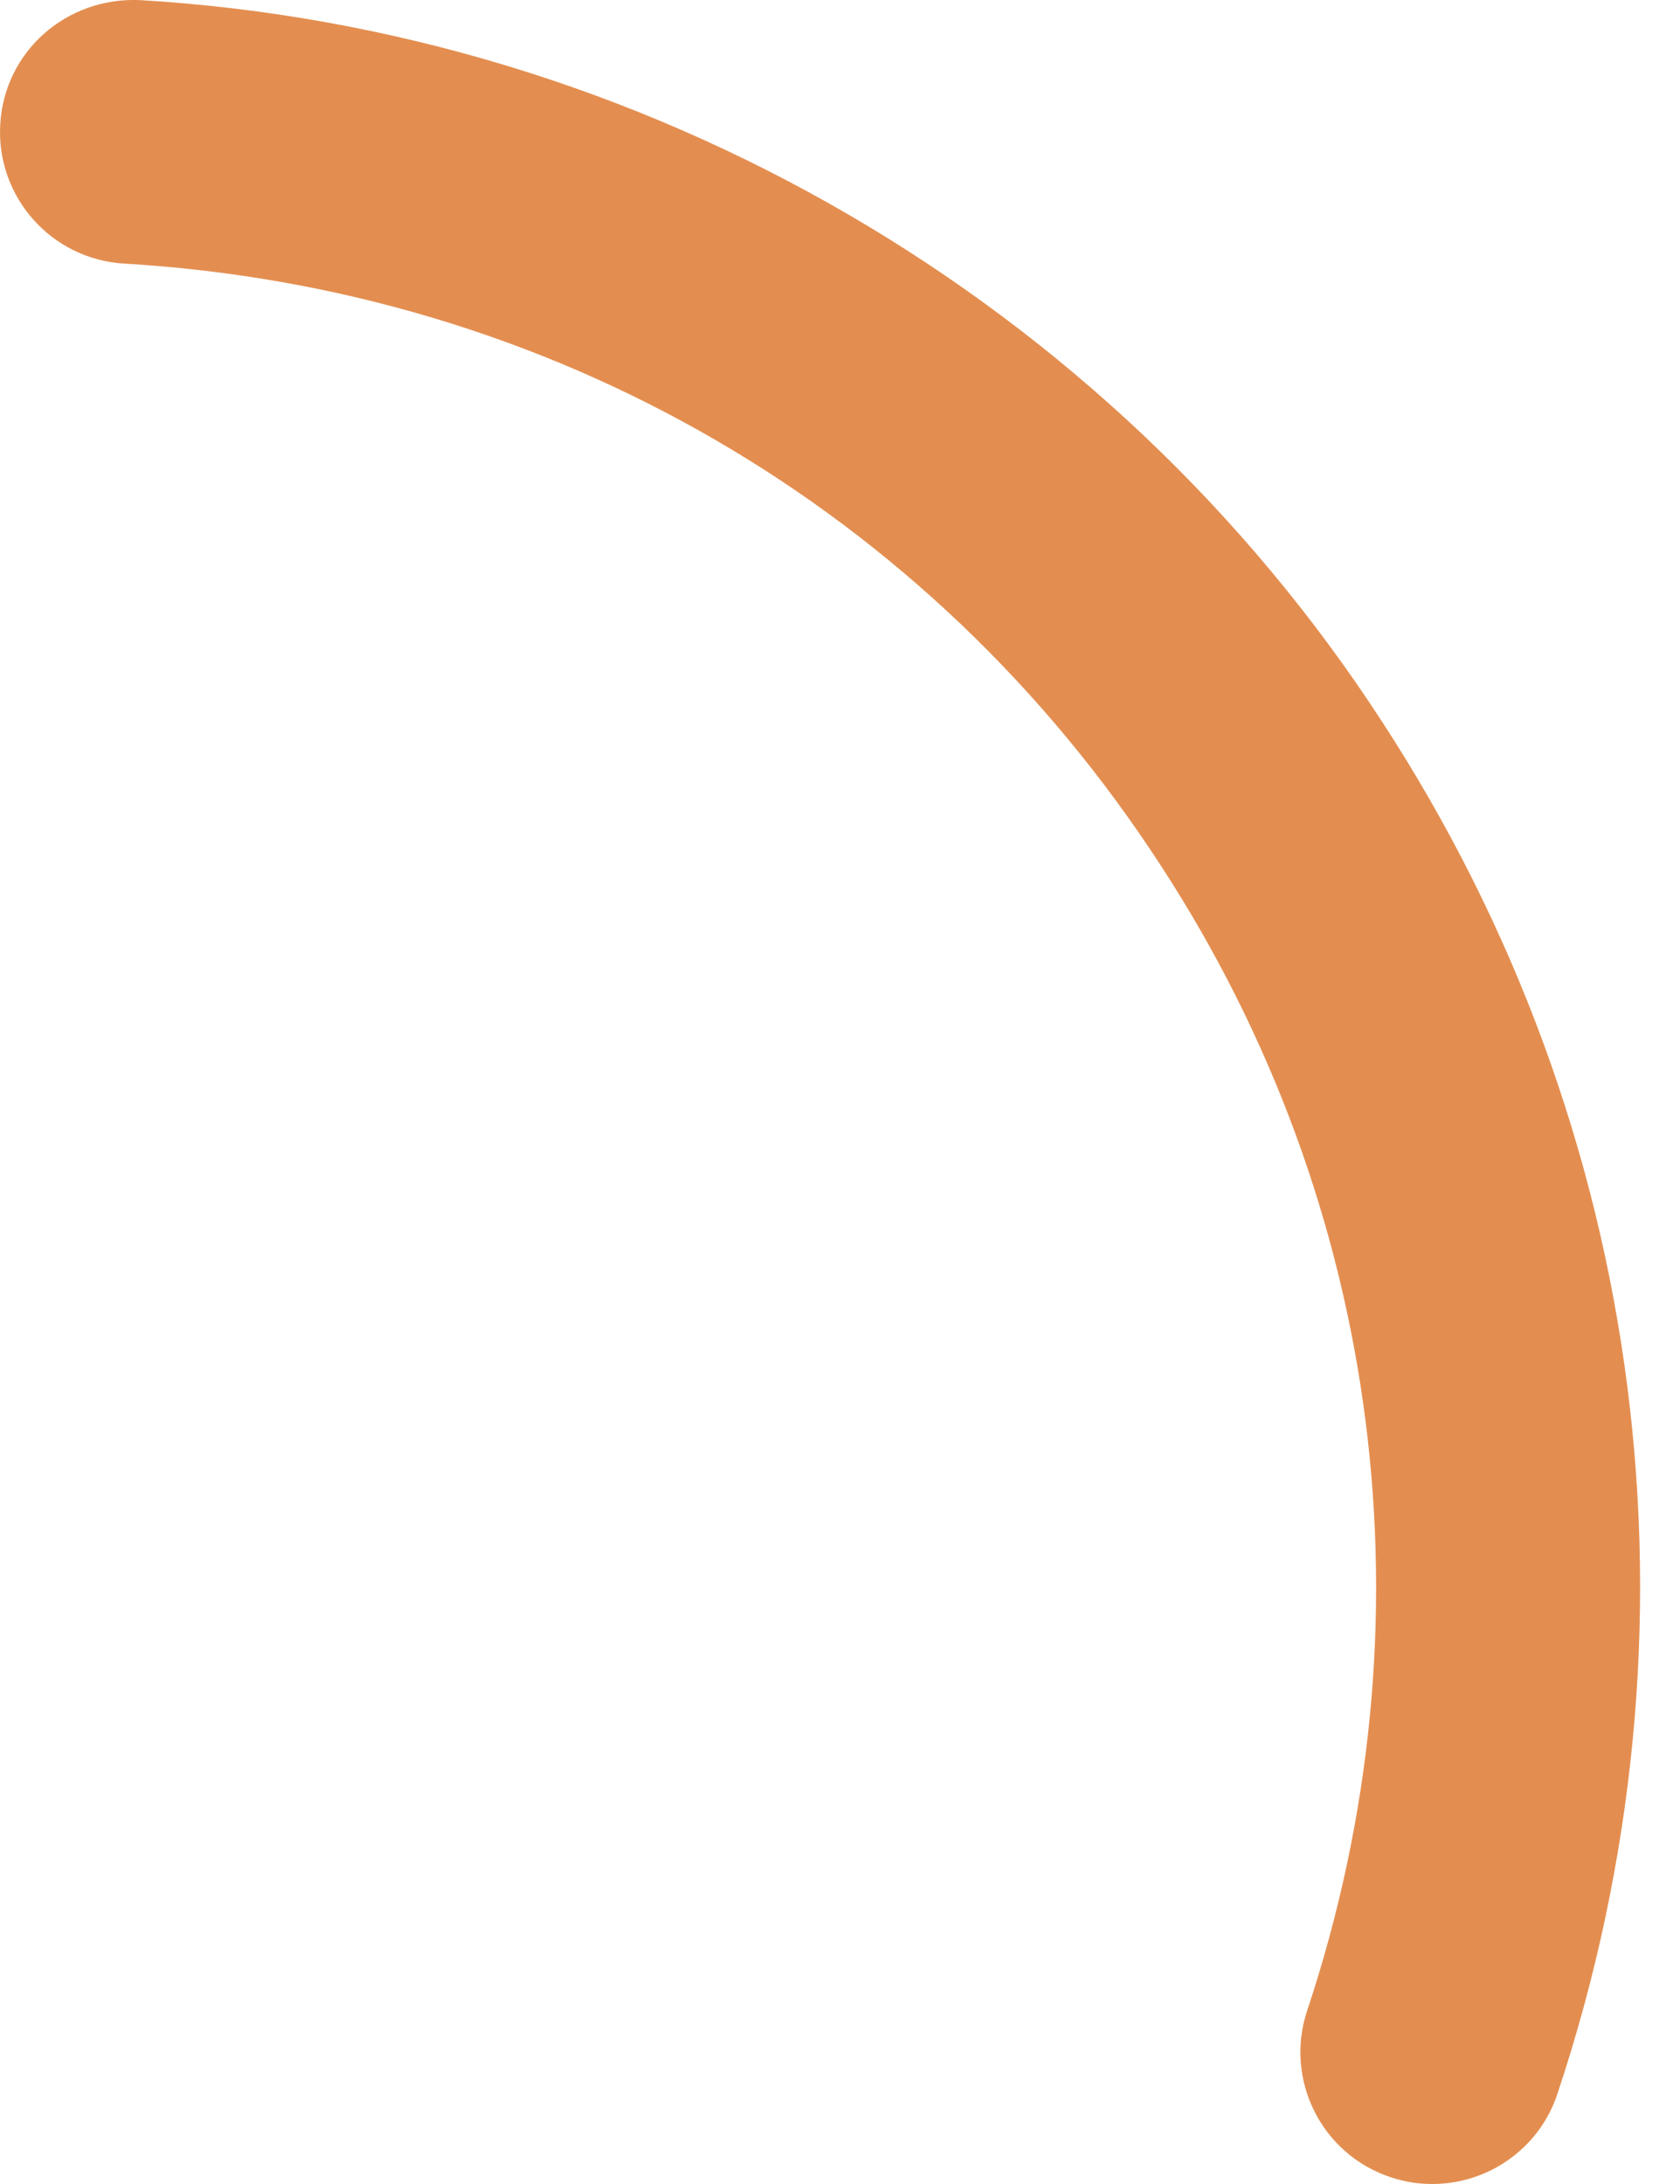 <?xml version="1.0" encoding="UTF-8"?> <svg xmlns="http://www.w3.org/2000/svg" width="20" height="26" viewBox="0 0 20 26" fill="none"> <path d="M1.478 3.138C6.56 3.439 11.058 6.05 13.819 10.304C16.46 14.357 17.095 19.325 15.562 23.934C15.287 24.757 15.732 25.647 16.555 25.919C16.72 25.975 16.886 26 17.052 26C17.71 26 18.323 25.584 18.541 24.926C20.38 19.404 19.618 13.449 16.453 8.591C13.192 3.567 7.662 0.356 1.663 0.001C0.789 -0.035 0.054 0.611 0.003 1.477C-0.049 2.344 0.612 3.087 1.478 3.138Z" fill="#E38E50"></path> </svg> 